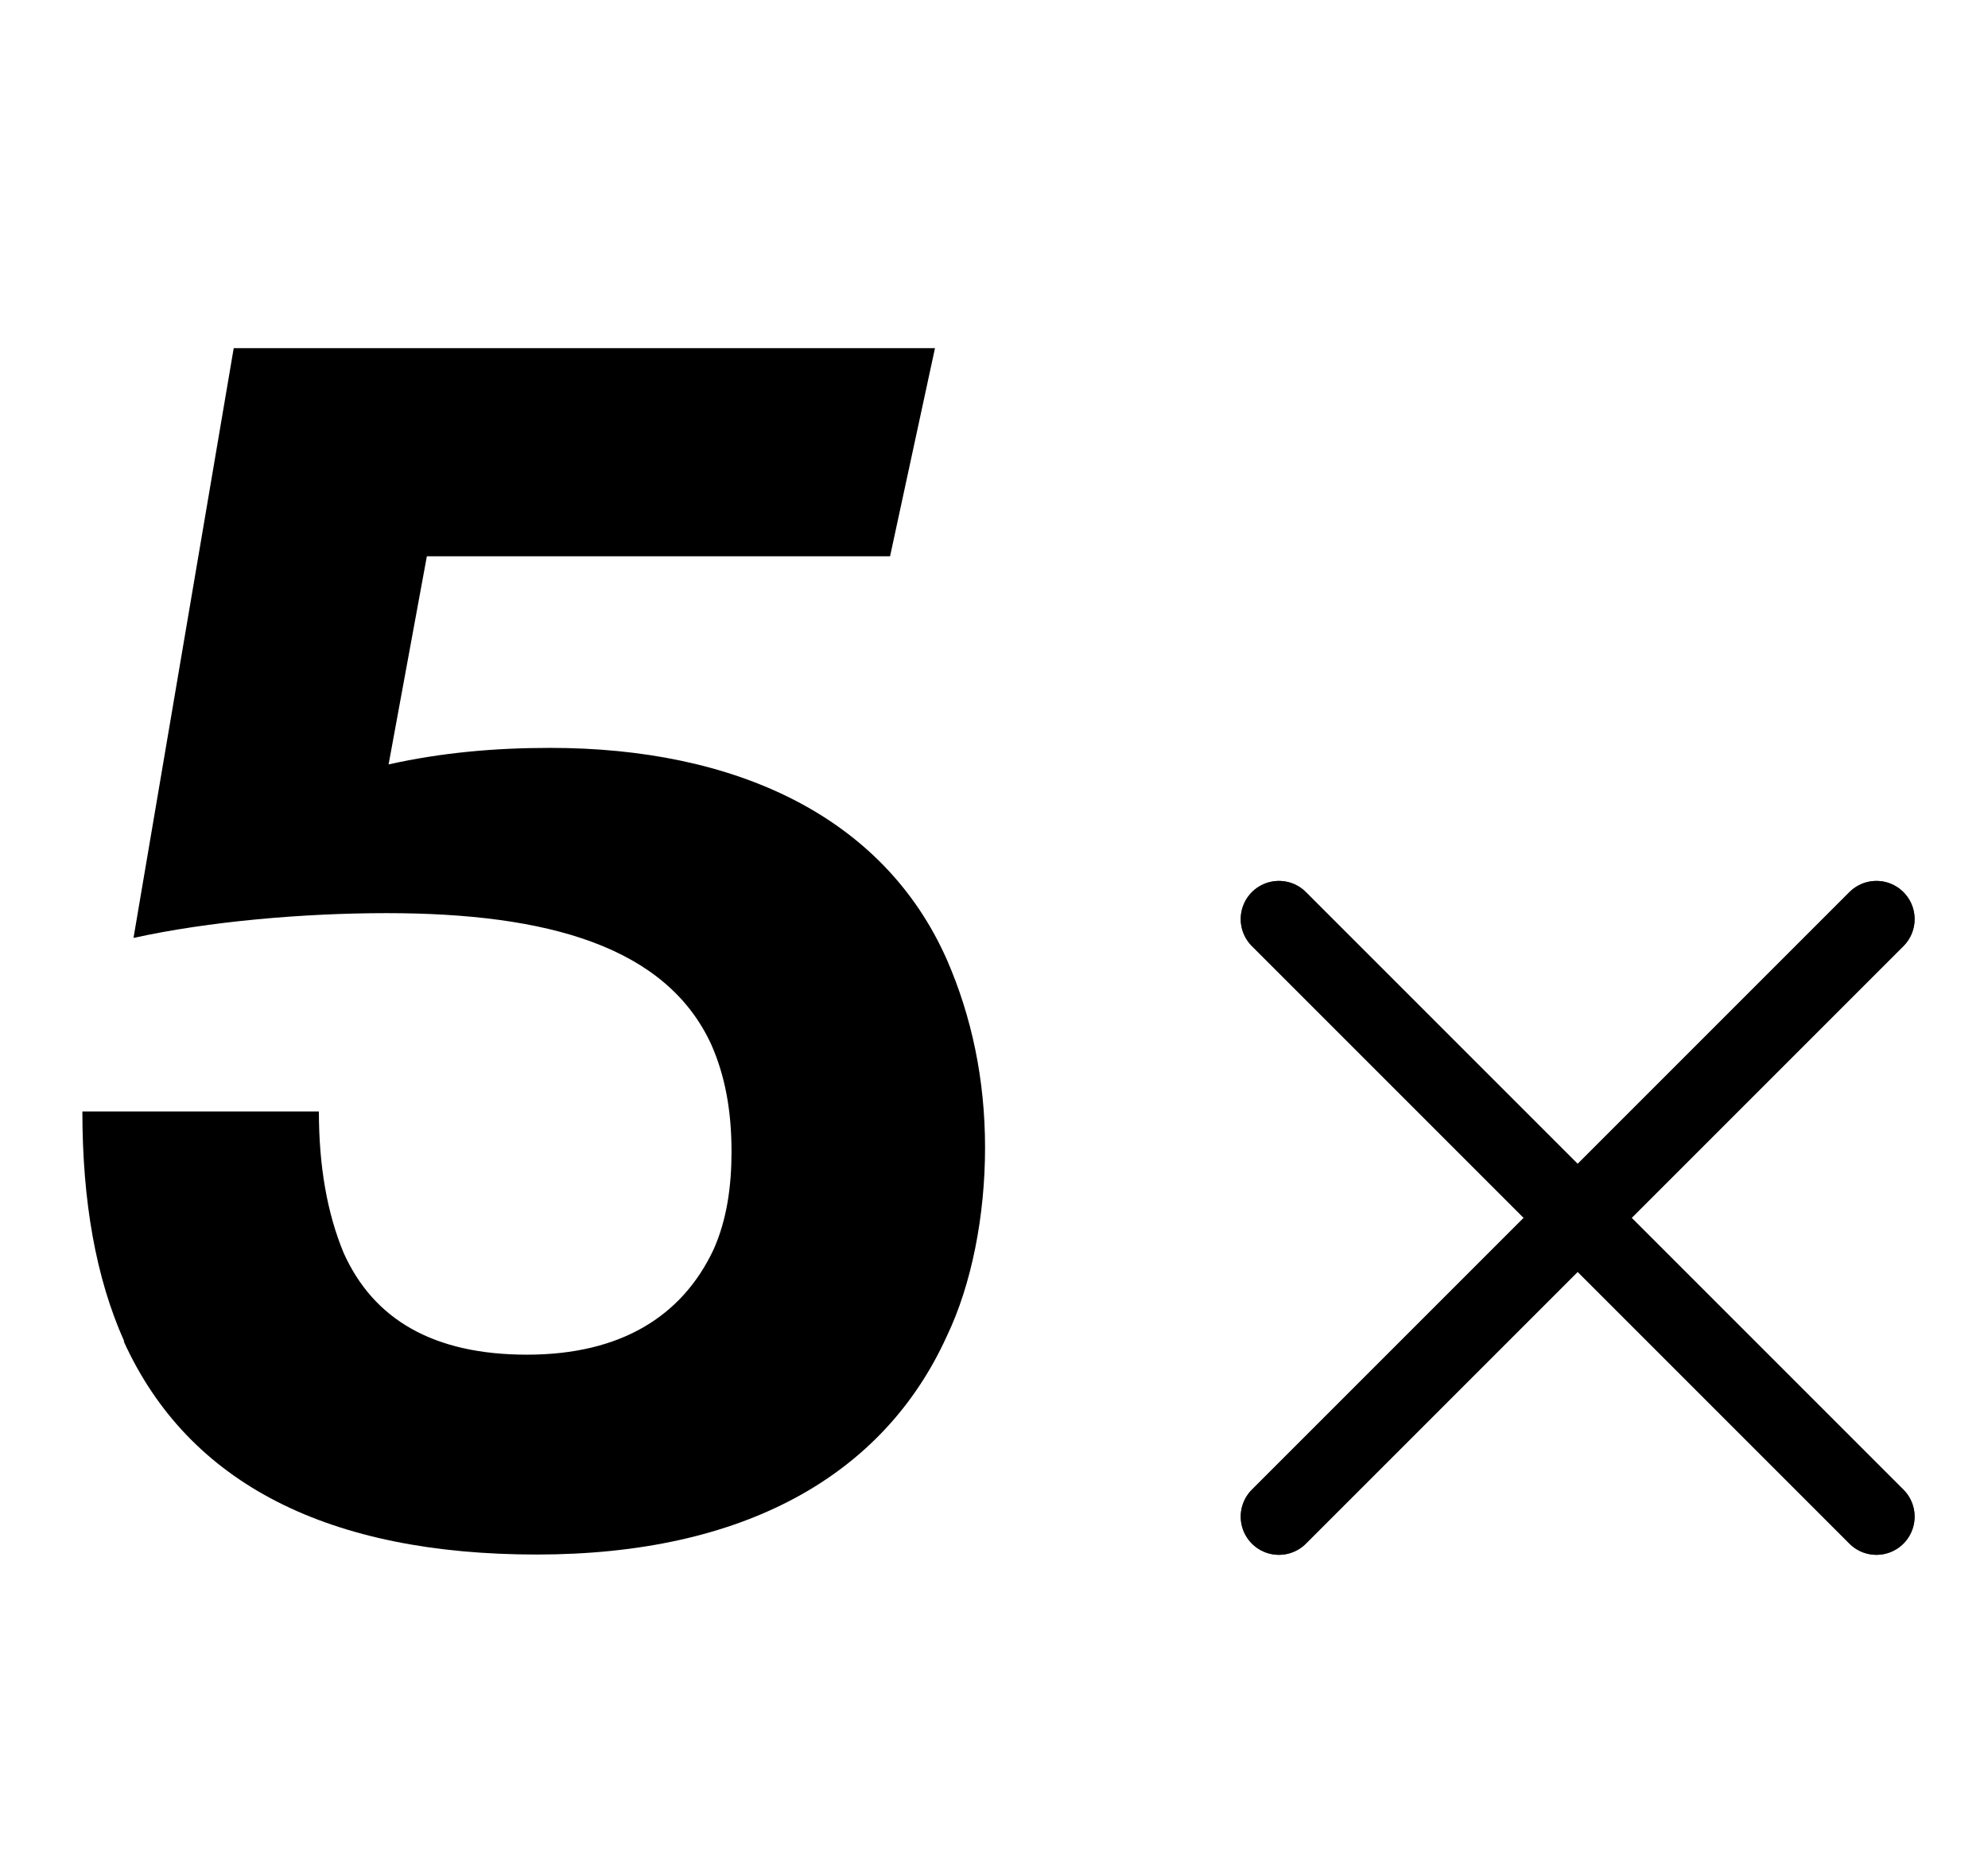 <svg width="32" height="30" viewBox="0 0 32 30" fill="none" xmlns="http://www.w3.org/2000/svg">
<path d="M20.586 14.794L30.204 24.412" stroke="black" stroke-width="1.229" stroke-linecap="round" stroke-linejoin="round"/>
<path d="M20.586 14.794L30.204 24.412" stroke="black" stroke-opacity="0.2" stroke-width="1.229" stroke-linecap="round" stroke-linejoin="round"/>
<path d="M20.586 14.794L30.204 24.412" stroke="black" stroke-opacity="0.2" stroke-width="1.229" stroke-linecap="round" stroke-linejoin="round"/>
<path d="M20.586 14.794L30.204 24.412" stroke="black" stroke-opacity="0.2" stroke-width="1.229" stroke-linecap="round" stroke-linejoin="round"/>
<path d="M20.586 14.794L30.204 24.412" stroke="black" stroke-opacity="0.2" stroke-width="1.229" stroke-linecap="round" stroke-linejoin="round"/>
<path d="M20.586 14.794L30.204 24.412" stroke="black" stroke-opacity="0.2" stroke-width="1.229" stroke-linecap="round" stroke-linejoin="round"/>
<path d="M30.204 14.794L20.586 24.412" stroke="black" stroke-width="1.229" stroke-linecap="round" stroke-linejoin="round"/>
<path d="M30.204 14.794L20.586 24.412" stroke="black" stroke-opacity="0.2" stroke-width="1.229" stroke-linecap="round" stroke-linejoin="round"/>
<path d="M30.204 14.794L20.586 24.412" stroke="black" stroke-opacity="0.2" stroke-width="1.229" stroke-linecap="round" stroke-linejoin="round"/>
<path d="M30.204 14.794L20.586 24.412" stroke="black" stroke-opacity="0.2" stroke-width="1.229" stroke-linecap="round" stroke-linejoin="round"/>
<path d="M30.204 14.794L20.586 24.412" stroke="black" stroke-opacity="0.2" stroke-width="1.229" stroke-linecap="round" stroke-linejoin="round"/>
<path d="M30.204 14.794L20.586 24.412" stroke="black" stroke-opacity="0.2" stroke-width="1.229" stroke-linecap="round" stroke-linejoin="round"/>
<path d="M1.999 21.589C1.542 20.567 1.326 19.336 1.326 17.89H5.133C5.133 18.771 5.266 19.527 5.532 20.168C6.014 21.24 6.979 21.805 8.483 21.805C9.988 21.805 10.977 21.19 11.484 20.117C11.7 19.635 11.775 19.095 11.775 18.538C11.775 17.865 11.667 17.308 11.451 16.817C10.728 15.238 8.824 14.698 6.222 14.698C4.884 14.698 3.354 14.831 2.149 15.097L3.762 5.604H15.05L14.327 8.954H6.871L6.255 12.304C7.112 12.113 7.968 12.038 8.857 12.038C11.833 12.038 14.219 13.135 15.241 15.446C15.64 16.36 15.856 17.374 15.856 18.472C15.856 19.569 15.64 20.674 15.241 21.506C14.219 23.758 11.966 25.022 8.641 25.022C5.316 25.022 3.039 23.9 1.991 21.589H1.999Z" fill="black"/>
</svg>

